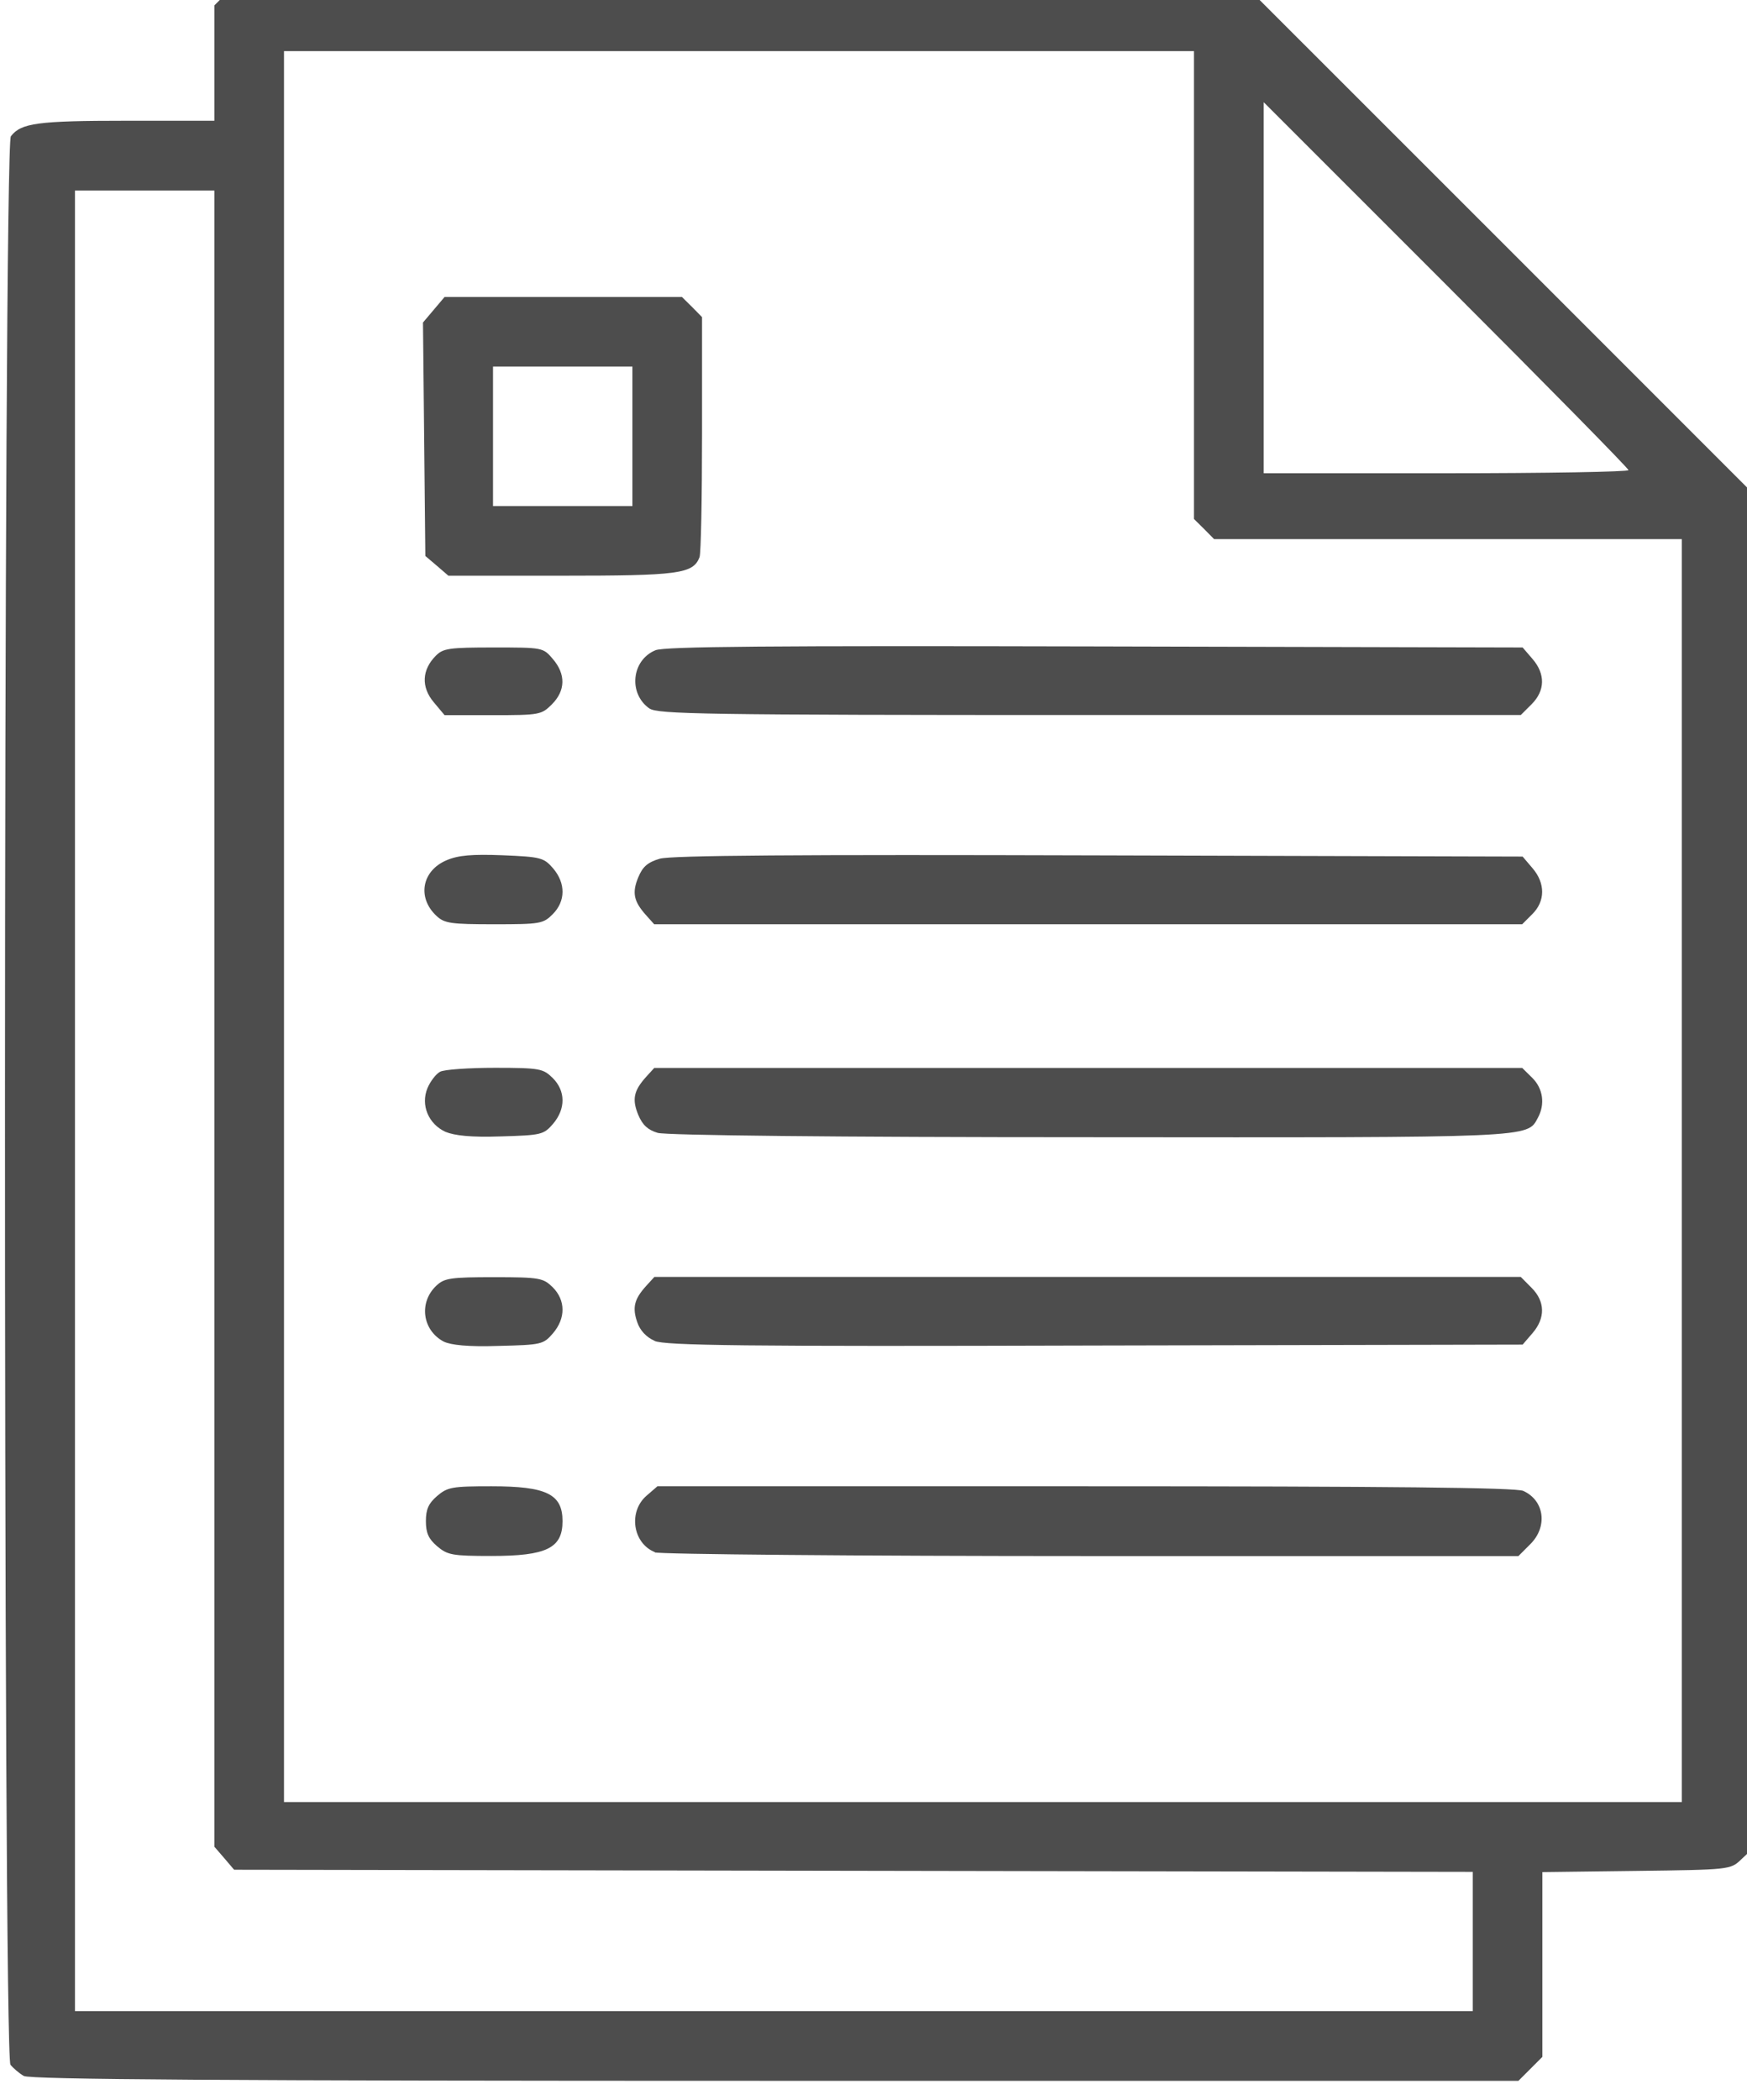 <?xml version="1.0" encoding="UTF-8" standalone="no"?>
<!-- Created with Inkscape (http://www.inkscape.org/) -->

<svg
   version="1.1"
   id="svg485"
   width="69.108"
   height="83.036"
   viewBox="0 0 69.108 83.036"
   xmlns="http://www.w3.org/2000/svg"
   xmlns:svg="http://www.w3.org/2000/svg">
  <defs
     id="defs489" />
  <g
     id="g493"
     transform="matrix(1.333,0,0,1.333,789.674,-2933.693)">
    <path
       d="m -591.698,2262.402 c -0.137,-0.078 -0.313,-0.23 -0.395,-0.332 -0.223,-0.293 -0.215,-56.91 0.012,-57.207 0.3,-0.394 0.797,-0.461 3.433,-0.461 h 2.606 v -3.422 l 0.711,-0.71 h 29.758 l 7.574,7.57 7.574,7.574 v 40.277 l -0.316,0.297 c -0.309,0.293 -0.34,0.297 -3.102,0.332 l -2.789,0.035 v 5.481 l -0.711,0.711 h -22.055 c -16.359,0 -22.121,-0.039 -22.3,-0.145 z m 43,-3.988 v -2.066 l -36.758,-0.063 -0.293,-0.344 -0.293,-0.339 v -49.129 h -4.137 v 54.007 h 41.481 z m 6.203,-22.871 v -18.73 h -13.879 l -0.297,-0.301 -0.301,-0.297 v -13.879 h -27.004 v 51.941 h 41.481 z m -36.938,11.144 c -0.254,-0.218 -0.332,-0.394 -0.332,-0.742 0,-0.351 0.078,-0.527 0.332,-0.746 0.309,-0.265 0.445,-0.289 1.613,-0.289 1.637,0 2.11,0.231 2.11,1.035 0,0.801 -0.473,1.032 -2.11,1.032 -1.168,0 -1.304,-0.028 -1.613,-0.29 z m 6.461,0.176 c -0.656,-0.265 -0.793,-1.203 -0.242,-1.676 l 0.32,-0.277 h 12.699 c 9.047,0 12.786,0.039 12.997,0.137 0.628,0.285 0.73,1.058 0.21,1.578 l -0.355,0.355 h -12.691 c -6.981,0 -12.801,-0.054 -12.938,-0.109 v -0.01 z m -6.258,-6.242 c -0.644,-0.336 -0.754,-1.172 -0.218,-1.668 0.234,-0.219 0.425,-0.246 1.707,-0.246 1.367,0 1.457,0.027 1.738,0.297 0.387,0.387 0.39,0.922 0.01,1.367 -0.286,0.332 -0.34,0.344 -1.614,0.375 -0.91,0.031 -1.414,-0.027 -1.621,-0.125 z m 6.25,-0.027 c -0.242,-0.106 -0.429,-0.305 -0.511,-0.547 -0.153,-0.434 -0.094,-0.684 0.257,-1.074 l 0.25,-0.274 h 25.711 l 0.321,0.324 c 0.402,0.403 0.414,0.895 0.027,1.344 l -0.293,0.34 -12.691,0.027 c -10.493,0.032 -12.758,0 -13.071,-0.136 v 0 z m -6.199,-6.196 c -0.512,-0.234 -0.746,-0.796 -0.539,-1.3 0.086,-0.203 0.254,-0.422 0.375,-0.485 0.117,-0.066 0.852,-0.117 1.629,-0.117 1.34,0 1.43,0.027 1.711,0.301 0.387,0.383 0.39,0.918 0.01,1.363 -0.278,0.32 -0.344,0.336 -1.551,0.371 -0.887,0.032 -1.371,-0.027 -1.633,-0.133 z m 6.293,0.028 c -0.289,-0.086 -0.449,-0.231 -0.574,-0.528 -0.192,-0.461 -0.141,-0.718 0.226,-1.128 l 0.246,-0.27 h 25.758 l 0.301,0.297 c 0.316,0.316 0.383,0.777 0.164,1.18 -0.32,0.601 -0.082,0.589 -13.336,0.578 -7.48,0 -12.539,-0.055 -12.785,-0.129 z m -6.562,-6.434 c -0.586,-0.543 -0.438,-1.347 0.304,-1.656 0.34,-0.145 0.754,-0.18 1.656,-0.145 1.137,0.047 1.223,0.071 1.497,0.387 0.378,0.442 0.375,0.977 -0.012,1.363 -0.281,0.282 -0.371,0.297 -1.738,0.297 -1.282,0 -1.473,-0.027 -1.707,-0.246 z m 6.214,-0.027 c -0.367,-0.41 -0.418,-0.668 -0.226,-1.125 0.129,-0.313 0.281,-0.442 0.637,-0.547 0.332,-0.098 4.066,-0.125 13.035,-0.098 l 12.57,0.035 0.293,0.344 c 0.383,0.446 0.383,0.981 -0.01,1.367 l -0.297,0.297 h -25.758 z m -6.3,-6.317 c -0.375,-0.445 -0.352,-0.961 0.066,-1.378 0.215,-0.219 0.406,-0.243 1.711,-0.243 1.457,0 1.469,0 1.758,0.34 0.39,0.453 0.379,0.942 -0.028,1.348 -0.308,0.308 -0.367,0.32 -1.754,0.32 h -1.429 z m 6.406,0.192 c -0.637,-0.445 -0.535,-1.438 0.176,-1.731 0.265,-0.113 3.457,-0.136 13.043,-0.113 l 12.691,0.031 0.293,0.34 c 0.387,0.449 0.375,0.942 -0.027,1.344 l -0.321,0.32 h -12.793 c -11.527,0 -12.816,-0.027 -13.066,-0.195 v 0 z m -6.309,-4.235 -0.344,-0.292 -0.035,-3.461 -0.035,-3.465 0.641,-0.758 h 7.043 l 0.301,0.297 0.296,0.301 v 3.46 c 0,1.903 -0.031,3.551 -0.074,3.661 -0.191,0.496 -0.613,0.55 -4.109,0.55 h -3.344 z m 5.801,-3.843 v -2.067 h -4.137 v 4.137 h 4.137 z m 29.559,1.004 c 0,-0.051 -2.438,-2.528 -5.414,-5.504 l -5.411,-5.41 v 11.007 h 5.411 c 2.976,0 5.414,-0.043 5.414,-0.093 z"
       style="fill:#4d4d4d;fill-opacity:1;fill-rule:nonzero;stroke:none"
       id="path995" />
  </g>
</svg>
